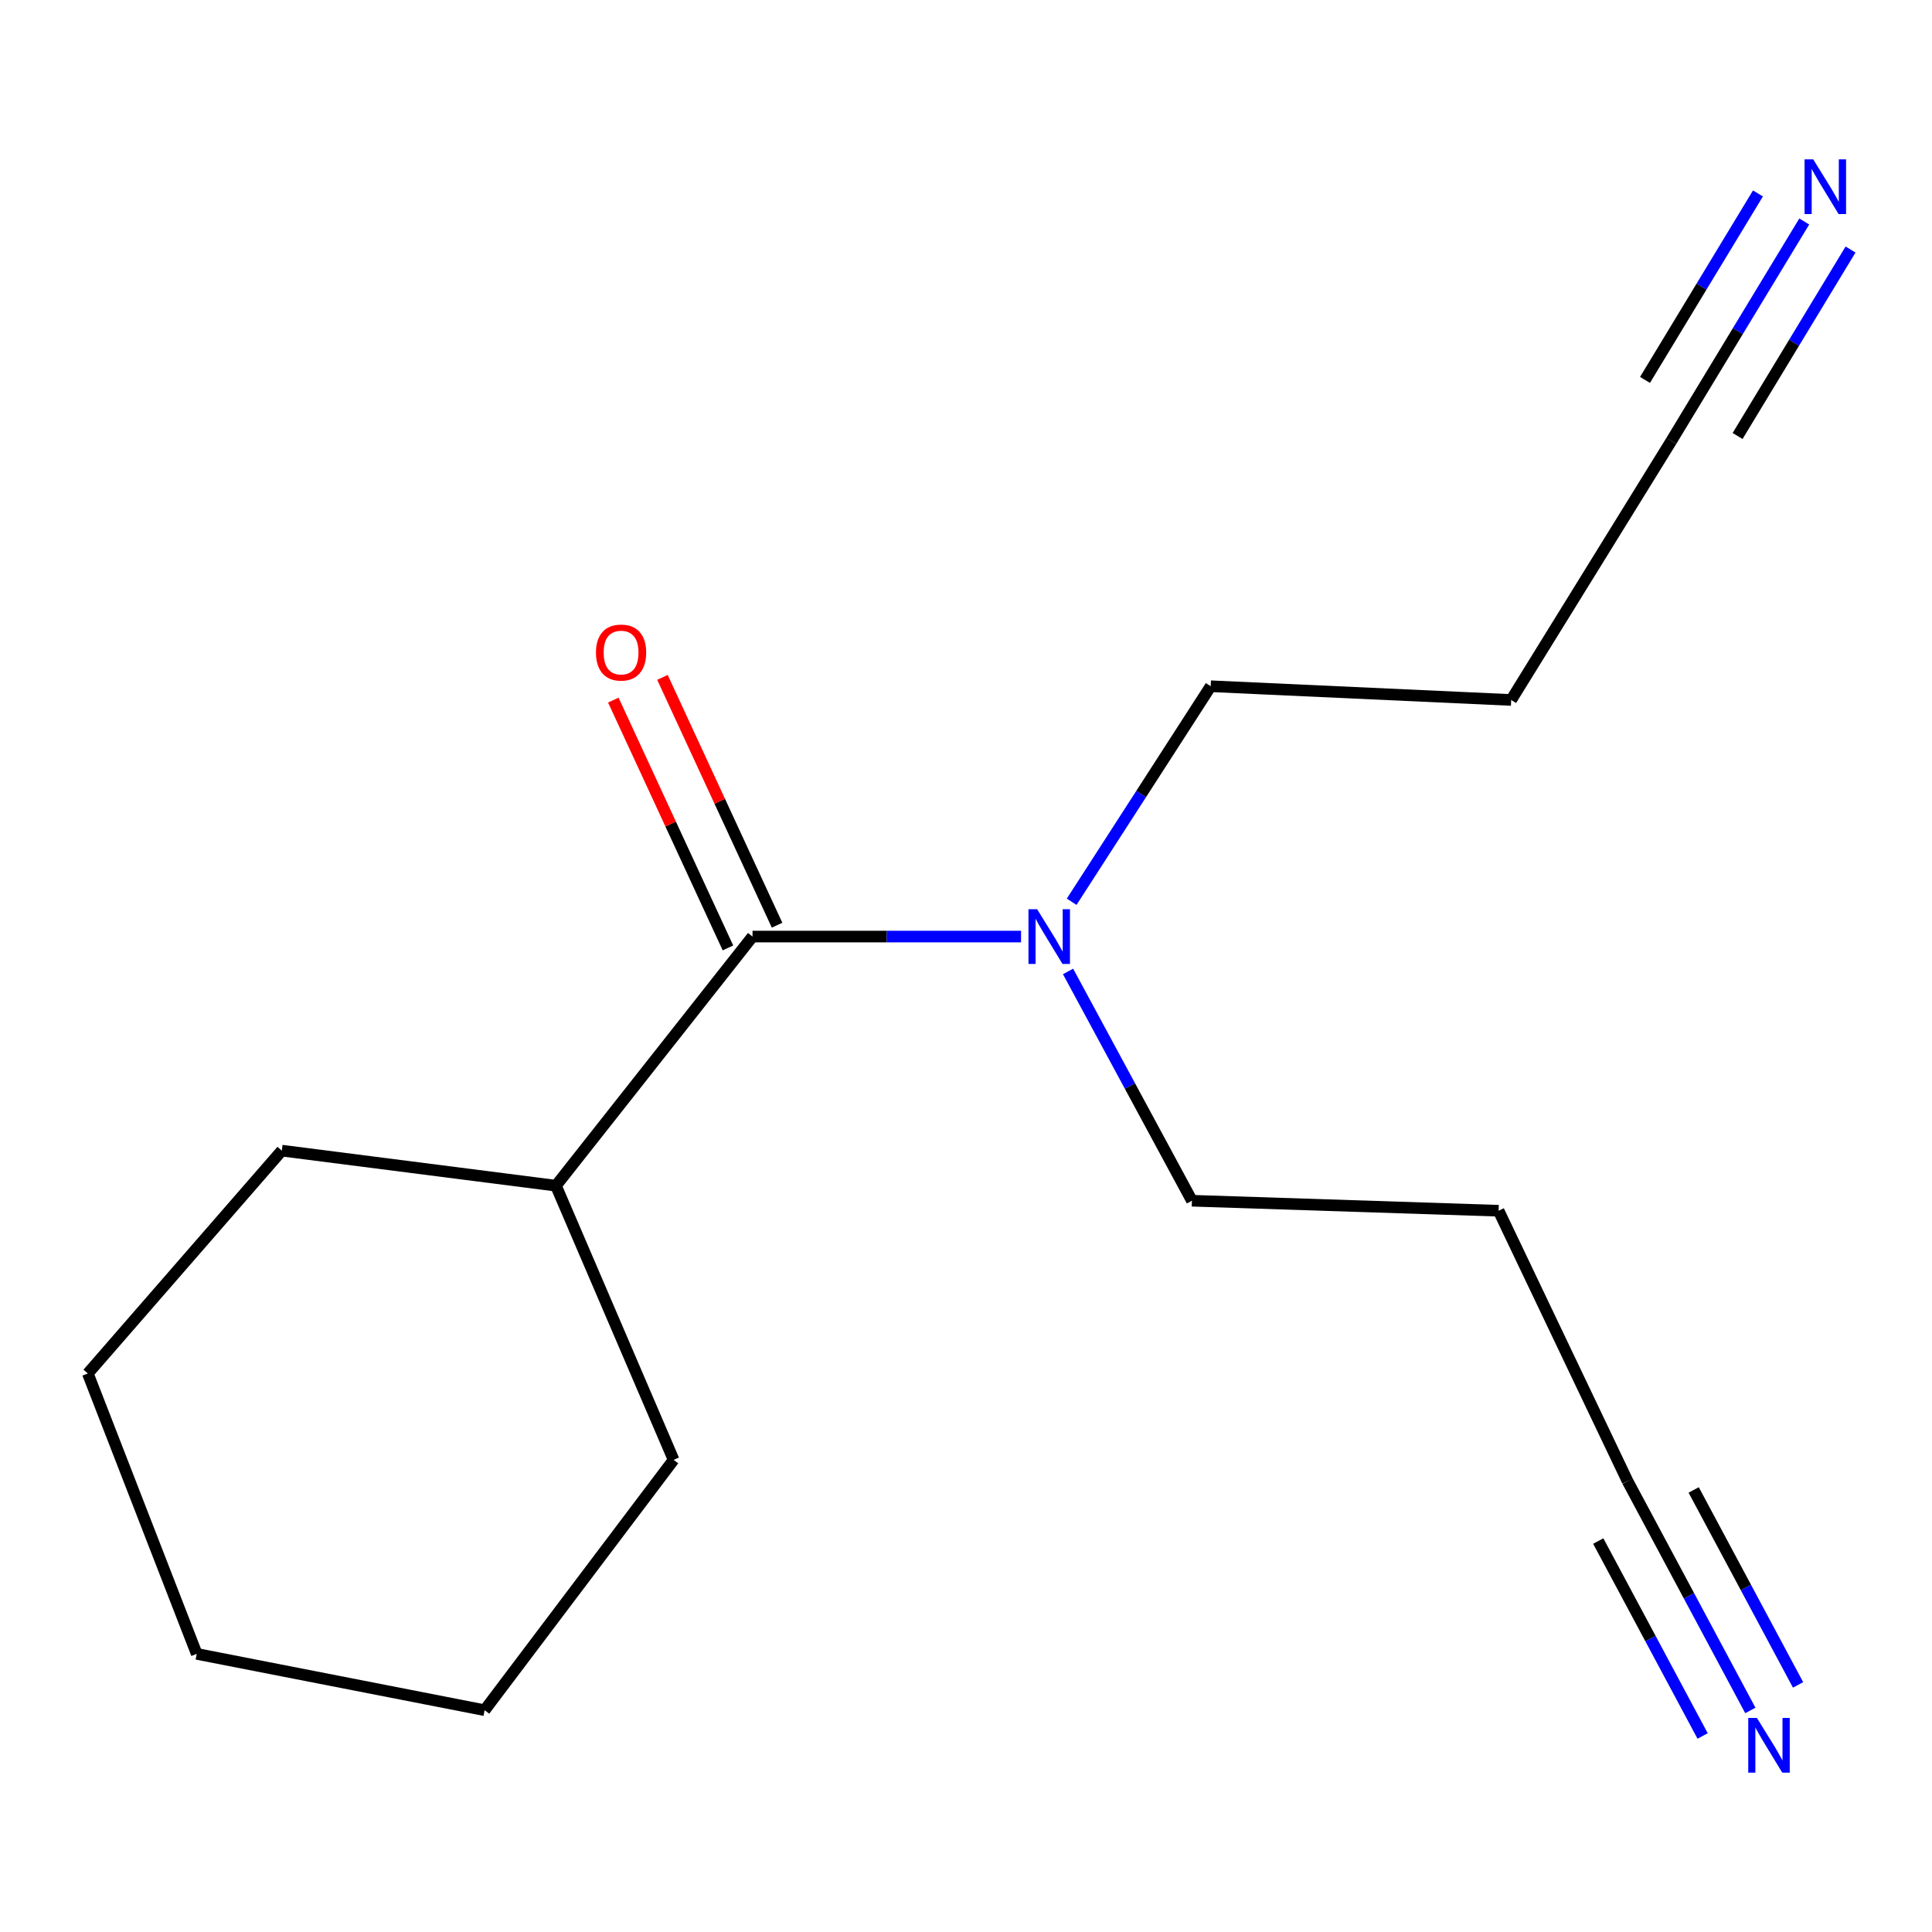 <?xml version='1.0' encoding='iso-8859-1'?>
<svg version='1.1' baseProfile='full'
              xmlns='http://www.w3.org/2000/svg'
                      xmlns:rdkit='http://www.rdkit.org/xml'
                      xmlns:xlink='http://www.w3.org/1999/xlink'
                  xml:space='preserve'
width='1000px' height='1000px' viewBox='0 0 1000 1000'>
<!-- END OF HEADER -->
<rect style='opacity:1.0;fill:#FFFFFF;stroke:none' width='1000' height='1000' x='0' y='0'> </rect>
<path class='bond-4' d='M 389.5,484.763 L 458.996,484.763' style='fill:none;fill-rule:evenodd;stroke:#000000;stroke-width:6px;stroke-linecap:butt;stroke-linejoin:miter;stroke-opacity:1' />
<path class='bond-4' d='M 458.996,484.763 L 528.493,484.763' style='fill:none;fill-rule:evenodd;stroke:#0000FF;stroke-width:6px;stroke-linecap:butt;stroke-linejoin:miter;stroke-opacity:1' />
<path class='bond-5' d='M 402.214,478.882 L 372.549,414.747' style='fill:none;fill-rule:evenodd;stroke:#000000;stroke-width:6px;stroke-linecap:butt;stroke-linejoin:miter;stroke-opacity:1' />
<path class='bond-5' d='M 372.549,414.747 L 342.884,350.612' style='fill:none;fill-rule:evenodd;stroke:#FF0000;stroke-width:6px;stroke-linecap:butt;stroke-linejoin:miter;stroke-opacity:1' />
<path class='bond-5' d='M 376.787,490.643 L 347.122,426.508' style='fill:none;fill-rule:evenodd;stroke:#000000;stroke-width:6px;stroke-linecap:butt;stroke-linejoin:miter;stroke-opacity:1' />
<path class='bond-5' d='M 347.122,426.508 L 317.457,362.373' style='fill:none;fill-rule:evenodd;stroke:#FF0000;stroke-width:6px;stroke-linecap:butt;stroke-linejoin:miter;stroke-opacity:1' />
<path class='bond-6' d='M 389.5,484.763 L 287.757,613.712' style='fill:none;fill-rule:evenodd;stroke:#000000;stroke-width:6px;stroke-linecap:butt;stroke-linejoin:miter;stroke-opacity:1' />
<path class='bond-0' d='M 933.876,114.644 L 899.485,171.416' style='fill:none;fill-rule:evenodd;stroke:#0000FF;stroke-width:6px;stroke-linecap:butt;stroke-linejoin:miter;stroke-opacity:1' />
<path class='bond-0' d='M 899.485,171.416 L 865.094,228.187' style='fill:none;fill-rule:evenodd;stroke:#000000;stroke-width:6px;stroke-linecap:butt;stroke-linejoin:miter;stroke-opacity:1' />
<path class='bond-0' d='M 909.914,100.129 L 880.682,148.385' style='fill:none;fill-rule:evenodd;stroke:#0000FF;stroke-width:6px;stroke-linecap:butt;stroke-linejoin:miter;stroke-opacity:1' />
<path class='bond-0' d='M 880.682,148.385 L 851.45,196.641' style='fill:none;fill-rule:evenodd;stroke:#000000;stroke-width:6px;stroke-linecap:butt;stroke-linejoin:miter;stroke-opacity:1' />
<path class='bond-0' d='M 957.838,129.16 L 928.606,177.416' style='fill:none;fill-rule:evenodd;stroke:#0000FF;stroke-width:6px;stroke-linecap:butt;stroke-linejoin:miter;stroke-opacity:1' />
<path class='bond-0' d='M 928.606,177.416 L 899.373,225.671' style='fill:none;fill-rule:evenodd;stroke:#000000;stroke-width:6px;stroke-linecap:butt;stroke-linejoin:miter;stroke-opacity:1' />
<path class='bond-1' d='M 905.974,885.323 L 874.196,825.969' style='fill:none;fill-rule:evenodd;stroke:#0000FF;stroke-width:6px;stroke-linecap:butt;stroke-linejoin:miter;stroke-opacity:1' />
<path class='bond-1' d='M 874.196,825.969 L 842.417,766.614' style='fill:none;fill-rule:evenodd;stroke:#000000;stroke-width:6px;stroke-linecap:butt;stroke-linejoin:miter;stroke-opacity:1' />
<path class='bond-1' d='M 930.672,872.1 L 903.661,821.648' style='fill:none;fill-rule:evenodd;stroke:#0000FF;stroke-width:6px;stroke-linecap:butt;stroke-linejoin:miter;stroke-opacity:1' />
<path class='bond-1' d='M 903.661,821.648 L 876.649,771.197' style='fill:none;fill-rule:evenodd;stroke:#000000;stroke-width:6px;stroke-linecap:butt;stroke-linejoin:miter;stroke-opacity:1' />
<path class='bond-1' d='M 881.276,898.546 L 854.264,848.095' style='fill:none;fill-rule:evenodd;stroke:#0000FF;stroke-width:6px;stroke-linecap:butt;stroke-linejoin:miter;stroke-opacity:1' />
<path class='bond-1' d='M 854.264,848.095 L 827.253,797.644' style='fill:none;fill-rule:evenodd;stroke:#000000;stroke-width:6px;stroke-linecap:butt;stroke-linejoin:miter;stroke-opacity:1' />
<path class='bond-2' d='M 865.094,228.187 L 782.184,362.304' style='fill:none;fill-rule:evenodd;stroke:#000000;stroke-width:6px;stroke-linecap:butt;stroke-linejoin:miter;stroke-opacity:1' />
<path class='bond-3' d='M 842.417,766.614 L 775.678,626.677' style='fill:none;fill-rule:evenodd;stroke:#000000;stroke-width:6px;stroke-linecap:butt;stroke-linejoin:miter;stroke-opacity:1' />
<path class='bond-9' d='M 554.692,466.748 L 590.672,410.969' style='fill:none;fill-rule:evenodd;stroke:#0000FF;stroke-width:6px;stroke-linecap:butt;stroke-linejoin:miter;stroke-opacity:1' />
<path class='bond-9' d='M 590.672,410.969 L 626.651,355.191' style='fill:none;fill-rule:evenodd;stroke:#000000;stroke-width:6px;stroke-linecap:butt;stroke-linejoin:miter;stroke-opacity:1' />
<path class='bond-10' d='M 552.821,502.808 L 584.88,562.151' style='fill:none;fill-rule:evenodd;stroke:#0000FF;stroke-width:6px;stroke-linecap:butt;stroke-linejoin:miter;stroke-opacity:1' />
<path class='bond-10' d='M 584.88,562.151 L 616.939,621.494' style='fill:none;fill-rule:evenodd;stroke:#000000;stroke-width:6px;stroke-linecap:butt;stroke-linejoin:miter;stroke-opacity:1' />
<path class='bond-11' d='M 287.757,613.712 L 348.66,755.61' style='fill:none;fill-rule:evenodd;stroke:#000000;stroke-width:6px;stroke-linecap:butt;stroke-linejoin:miter;stroke-opacity:1' />
<path class='bond-12' d='M 287.757,613.712 L 145.859,595.564' style='fill:none;fill-rule:evenodd;stroke:#000000;stroke-width:6px;stroke-linecap:butt;stroke-linejoin:miter;stroke-opacity:1' />
<path class='bond-7' d='M 775.678,626.677 L 616.939,621.494' style='fill:none;fill-rule:evenodd;stroke:#000000;stroke-width:6px;stroke-linecap:butt;stroke-linejoin:miter;stroke-opacity:1' />
<path class='bond-8' d='M 782.184,362.304 L 626.651,355.191' style='fill:none;fill-rule:evenodd;stroke:#000000;stroke-width:6px;stroke-linecap:butt;stroke-linejoin:miter;stroke-opacity:1' />
<path class='bond-13' d='M 348.66,755.61 L 250.839,885.197' style='fill:none;fill-rule:evenodd;stroke:#000000;stroke-width:6px;stroke-linecap:butt;stroke-linejoin:miter;stroke-opacity:1' />
<path class='bond-14' d='M 145.859,595.564 L 45.455,710.91' style='fill:none;fill-rule:evenodd;stroke:#000000;stroke-width:6px;stroke-linecap:butt;stroke-linejoin:miter;stroke-opacity:1' />
<path class='bond-16' d='M 250.839,885.197 L 101.828,856.046' style='fill:none;fill-rule:evenodd;stroke:#000000;stroke-width:6px;stroke-linecap:butt;stroke-linejoin:miter;stroke-opacity:1' />
<path class='bond-15' d='M 45.455,710.91 L 101.828,856.046' style='fill:none;fill-rule:evenodd;stroke:#000000;stroke-width:6px;stroke-linecap:butt;stroke-linejoin:miter;stroke-opacity:1' />
<path  class='atom-1' d='M 938.523 82.479
L 947.803 97.479
Q 948.723 98.959, 950.203 101.639
Q 951.683 104.319, 951.763 104.479
L 951.763 82.479
L 955.523 82.479
L 955.523 110.799
L 951.643 110.799
L 941.683 94.399
Q 940.523 92.479, 939.283 90.279
Q 938.083 88.079, 937.723 87.399
L 937.723 110.799
L 934.043 110.799
L 934.043 82.479
L 938.523 82.479
' fill='#0000FF'/>
<path  class='atom-2' d='M 909.371 889.201
L 918.651 904.201
Q 919.571 905.681, 921.051 908.361
Q 922.531 911.041, 922.611 911.201
L 922.611 889.201
L 926.371 889.201
L 926.371 917.521
L 922.491 917.521
L 912.531 901.121
Q 911.371 899.201, 910.131 897.001
Q 908.931 894.801, 908.571 894.121
L 908.571 917.521
L 904.891 917.521
L 904.891 889.201
L 909.371 889.201
' fill='#0000FF'/>
<path  class='atom-5' d='M 536.812 470.603
L 546.092 485.603
Q 547.012 487.083, 548.492 489.763
Q 549.972 492.443, 550.052 492.603
L 550.052 470.603
L 553.812 470.603
L 553.812 498.923
L 549.932 498.923
L 539.972 482.523
Q 538.812 480.603, 537.572 478.403
Q 536.372 476.203, 536.012 475.523
L 536.012 498.923
L 532.332 498.923
L 532.332 470.603
L 536.812 470.603
' fill='#0000FF'/>
<path  class='atom-6' d='M 308.469 337.761
Q 308.469 330.961, 311.829 327.161
Q 315.189 323.361, 321.469 323.361
Q 327.749 323.361, 331.109 327.161
Q 334.469 330.961, 334.469 337.761
Q 334.469 344.641, 331.069 348.561
Q 327.669 352.441, 321.469 352.441
Q 315.229 352.441, 311.829 348.561
Q 308.469 344.681, 308.469 337.761
M 321.469 349.241
Q 325.789 349.241, 328.109 346.361
Q 330.469 343.441, 330.469 337.761
Q 330.469 332.201, 328.109 329.401
Q 325.789 326.561, 321.469 326.561
Q 317.149 326.561, 314.789 329.361
Q 312.469 332.161, 312.469 337.761
Q 312.469 343.481, 314.789 346.361
Q 317.149 349.241, 321.469 349.241
' fill='#FF0000'/>
</svg>
